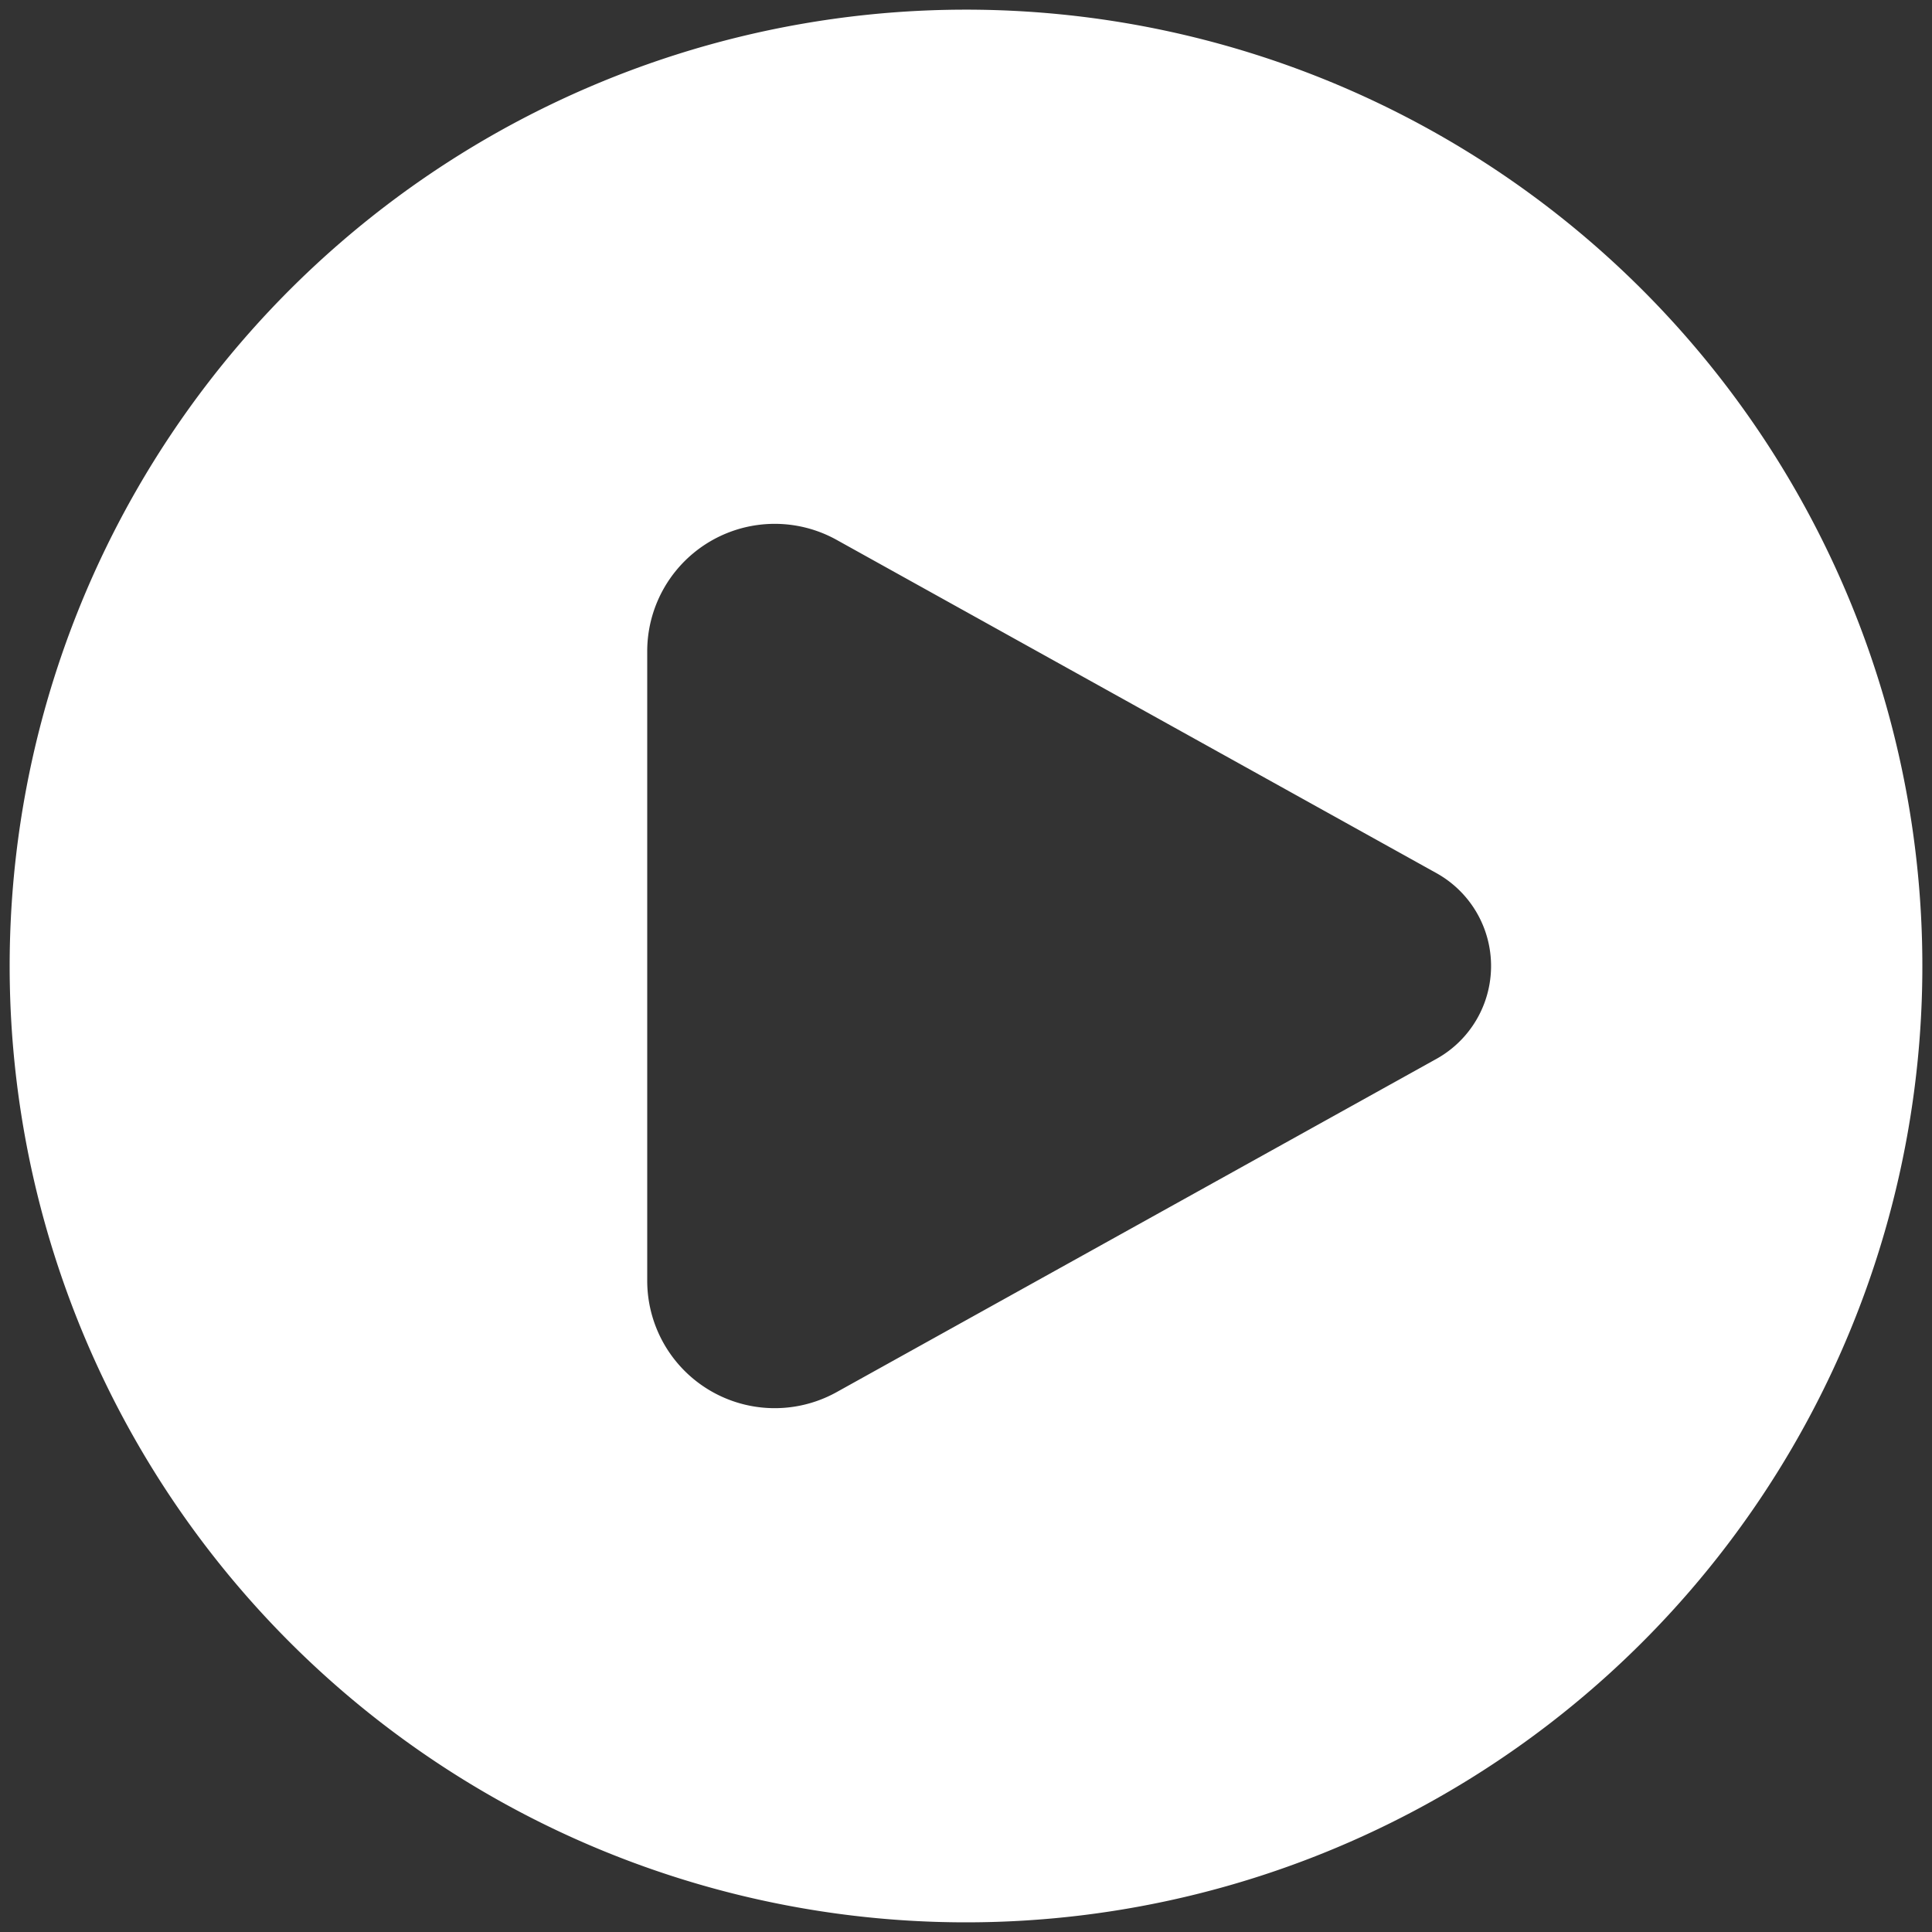 <svg xmlns="http://www.w3.org/2000/svg" width="100" height="100" fill="none"><rect width="100%" height="100%" fill="#333333" stroke="none"/><path fill-rule="evenodd" clip-rule="evenodd" d="M50 99.5a49.498 49.498 0 0045.732-68.443A49.5 49.5 0 1050 99.5zm-6.694-71.555L74.35 45.193a5.5 5.5 0 010 9.614L43.306 72.055A6.599 6.599 0 0133.5 66.28V33.72a6.6 6.6 0 019.806-5.775z" fill="#fff"/></svg>
